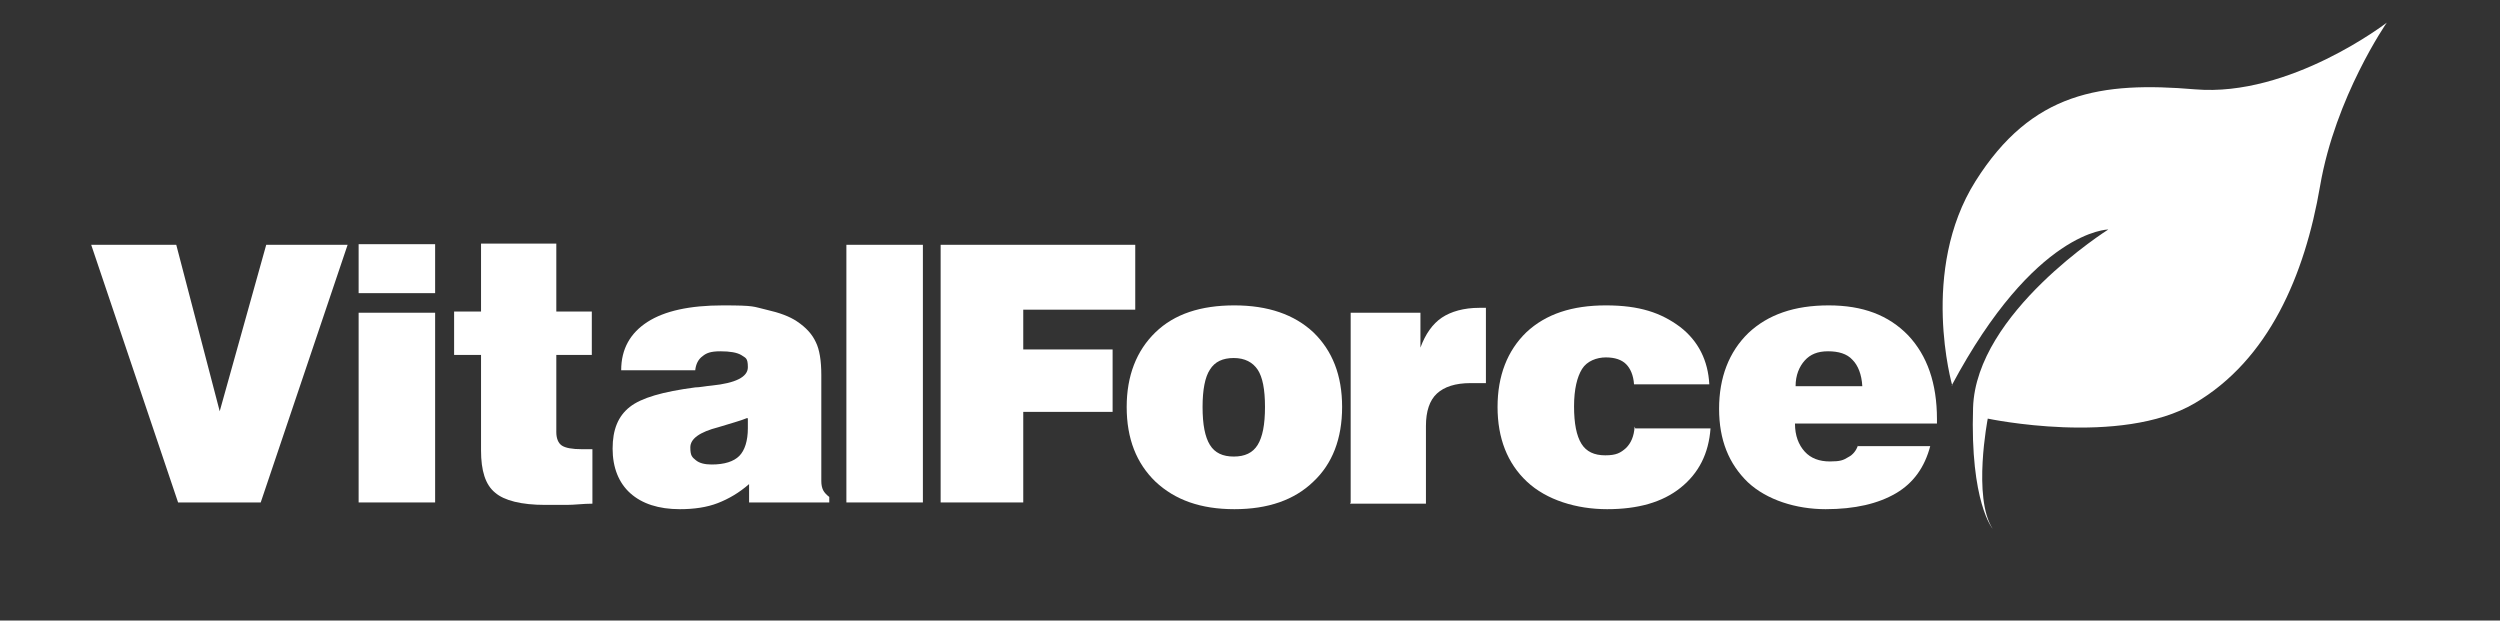 <?xml version="1.0" encoding="UTF-8"?>
<svg id="Layer_1" data-name="Layer 1" xmlns="http://www.w3.org/2000/svg" version="1.1" viewBox="0 0 408.5 101.4">
  <rect x="0" y="0" width="408.5" height="101.4" fill="#333333" stroke="none"/>
  <defs>
    <style>
      .cls-1 {
        fill: #fff;
        stroke-width: 0px;
      }
    </style>
  </defs>
  <path class="cls-1" d="M319,63s-5.4-18.8,3.8-33.4c9.2-14.6,20.5-16.3,35.9-15,15.5,1.3,31.3-10.9,31.3-10.9,0,0-8.4,12.1-10.9,26.7-2.5,14.6-8.4,28.4-20.5,35.5-12.1,7.1-33.8,2.5-33.8,2.5,0,0-2.5,12.9.8,18,0,0-3.7-4.3-3.2-19.8.5-15.5,22.1-29.1,22.1-29.1,0,0-12,0-25.6,25.5Z"/>
  <path class="cls-1" d="M15,40h13.8l7.1,27.2,7.6-27.2h13.3l-14.2,42.1h-13.5l-14.2-42.1Z"/>
  <path class="cls-1" d="M58.6,47.9v-8h12.5v8h-12.5ZM58.6,82.1v-31h12.5v31h-12.5Z"/>
  <path class="cls-1" d="M90.9,70.6c0,1,.3,1.8.9,2.2.6.4,1.7.6,3.3.6s.8,0,1,0c.2,0,.5,0,.7,0v8.9c-1.5,0-2.9.2-4.2.2-1.2,0-2.4,0-3.5,0-3.9,0-6.7-.7-8.2-2-1.6-1.3-2.3-3.6-2.3-6.9v-15.6h-4.4v-7.1h4.4v-11.1h12.3v11.1h5.8v7.1h-5.8v12.4Z"/>
  <path class="cls-1" d="M122.4,82.1v-3c-1.6,1.4-3.3,2.4-5.1,3.1-1.8.7-3.9,1-6.2,1-3.5,0-6.2-.9-8.1-2.6-1.9-1.7-2.9-4.2-2.9-7.3s.9-5.3,2.8-6.8c1.9-1.5,5.4-2.5,10.7-3.2.7,0,1.6-.2,2.7-.3,3.9-.4,5.9-1.4,5.9-3s-.4-1.5-1.1-2c-.7-.4-1.8-.6-3.4-.6s-2.3.3-2.9.8c-.7.5-1.1,1.3-1.2,2.3h-12.1c0-3.5,1.5-6.1,4.3-7.9,2.8-1.8,6.9-2.7,12.3-2.7s4.9.2,7.1.7c2.2.5,3.8,1.1,5,1.9,1.5,1,2.5,2.1,3.1,3.4.6,1.2.9,3,.9,5.4v17.3c0,.6.1,1.1.3,1.5.2.4.6.8,1,1.1v.9h-13.2ZM122.1,68.3c-1.2.5-2.8.9-4.7,1.5-3.1.8-4.6,1.9-4.6,3.3s.3,1.6.9,2.1c.6.5,1.5.7,2.6.7,2.1,0,3.6-.5,4.5-1.4s1.4-2.5,1.4-4.5,0-.8,0-1c0-.2,0-.4,0-.6Z"/>
  <path class="cls-1" d="M138.3,82.1v-42.1h12.5v42.1h-12.5Z"/>
  <path class="cls-1" d="M153.7,82.1v-42.1h31.8v10.6h-18.3v6.5h14.6v10.2h-14.6v14.8h-13.5Z"/>
  <path class="cls-1" d="M184.1,66.5c0-5.1,1.6-9.2,4.7-12.2,3.1-3,7.4-4.4,12.9-4.4s9.8,1.5,12.9,4.4c3.1,3,4.7,7,4.7,12.2s-1.6,9.3-4.7,12.2c-3.1,3-7.4,4.5-12.9,4.5s-9.7-1.5-12.9-4.5c-3.1-3-4.7-7-4.7-12.2ZM196.5,66.5c0,2.9.4,4.9,1.2,6.2.8,1.3,2.1,1.9,3.9,1.9s3.1-.6,3.9-1.9c.8-1.3,1.2-3.3,1.2-6.2s-.4-4.9-1.2-6.1c-.8-1.2-2.1-1.9-3.9-1.9s-3.1.6-3.9,1.9c-.8,1.2-1.2,3.3-1.2,6.1Z"/>
  <path class="cls-1" d="M220.7,82.1v-31h11.4v5.7c.8-2.2,2-3.9,3.5-4.9,1.5-1,3.6-1.6,6.1-1.6h1.1v12.3c-.5,0-.9,0-1.3,0-.4,0-.8,0-1.2,0-2.5,0-4.3.6-5.5,1.7-1.2,1.1-1.8,2.9-1.8,5.3v12.7h-12.4Z"/>
  <path class="cls-1" d="M267.2,70h12.3c-.3,4.1-1.9,7.3-4.9,9.7-3,2.4-7,3.5-12,3.5s-9.9-1.5-13.1-4.5c-3.2-3-4.8-7.1-4.8-12.2s1.6-9.2,4.7-12.2c3.2-3,7.5-4.4,13-4.4s9,1.2,12.1,3.5c3,2.3,4.6,5.5,4.8,9.4h-12.3c-.1-1.5-.6-2.6-1.3-3.3-.7-.7-1.8-1.1-3.3-1.1s-3.1.6-3.9,1.9c-.8,1.3-1.3,3.3-1.3,6.1s.4,4.8,1.2,6.1c.8,1.3,2.1,1.9,3.9,1.9s2.5-.4,3.4-1.2c.8-.8,1.3-1.9,1.4-3.5Z"/>
  <path class="cls-1" d="M303.6,72.9h11.8c-.9,3.4-2.7,6-5.6,7.7-2.9,1.7-6.7,2.6-11.5,2.6s-9.6-1.5-12.7-4.4c-3.1-3-4.7-6.9-4.7-12s1.6-9.3,4.8-12.4c3.2-3,7.5-4.5,13.1-4.5s9.8,1.6,13,4.9c3.1,3.3,4.7,7.8,4.7,13.7v.7h-23.2c0,2,.6,3.5,1.6,4.6,1,1.1,2.4,1.6,4.1,1.6s2.2-.2,3-.7c.8-.4,1.3-1.1,1.6-1.9ZM293.3,63.1h11c-.1-1.9-.7-3.4-1.6-4.3-.9-1-2.3-1.4-4-1.4s-2.9.5-3.8,1.5c-.9,1-1.5,2.4-1.5,4.2Z"/>
</svg>